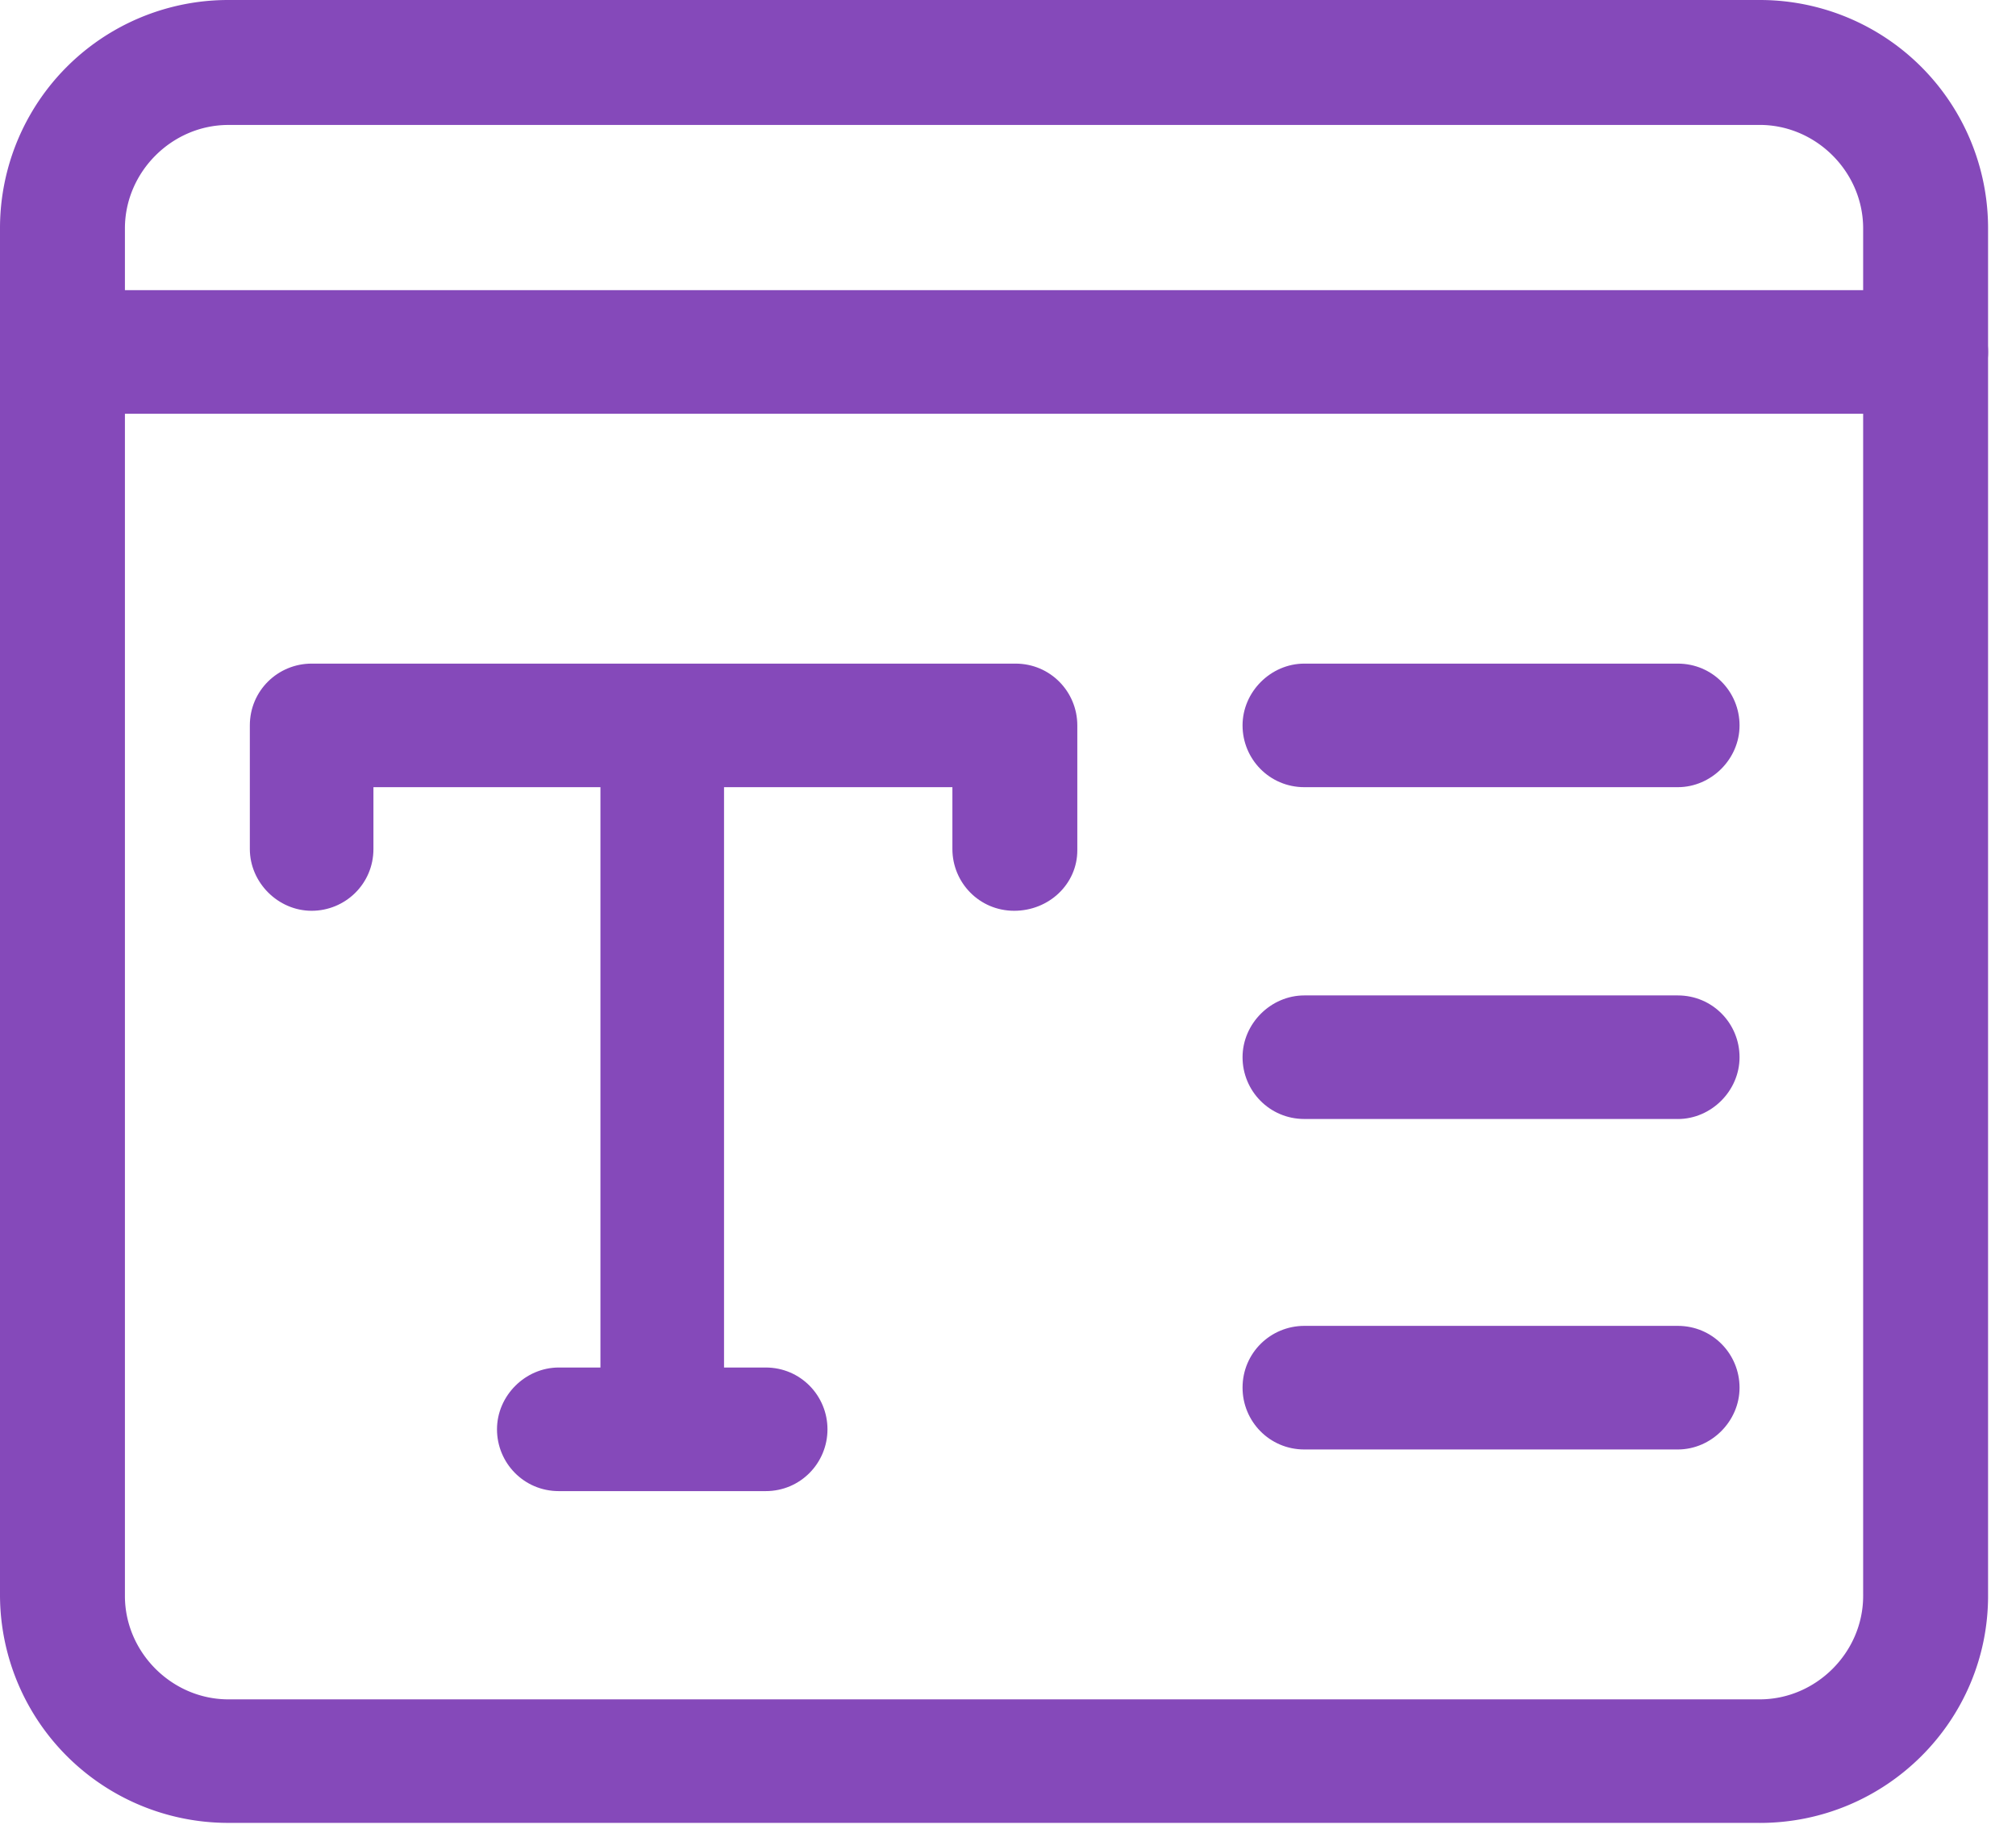 <svg width="55" height="50" fill="none" xmlns="http://www.w3.org/2000/svg"><path d="M27.669 24.847c-.953 0-1.686-.77-1.686-1.686v-1.686H10.188v1.686c0 .953-.77 1.686-1.686 1.686-.916 0-1.686-.77-1.686-1.686V19.79c0-.953.77-1.686 1.686-1.686h19.203c.953 0 1.686.77 1.686 1.686v3.408c0 .916-.77 1.649-1.722 1.649z" fill="#8549BA"/><path d="M18.067 40.129c-.953 0-1.686-.77-1.686-1.686V20.34c0-.952.77-1.685 1.686-1.685.916 0 1.686.77 1.686 1.685v18.068c.037.952-.733 1.722-1.686 1.722z" fill="#8549BA"/><path d="M20.889 40.679h-5.644c-.953 0-1.686-.77-1.686-1.686 0-.916.77-1.686 1.686-1.686h5.644c.953 0 1.686.77 1.686 1.686 0 .916-.733 1.686-1.686 1.686zm24.884-19.204H35.585c-.953 0-1.686-.77-1.686-1.685 0-.917.77-1.686 1.686-1.686h10.188c.953 0 1.685.77 1.685 1.686 0 .916-.77 1.685-1.685 1.685zm0 9.052H35.585c-.953 0-1.686-.77-1.686-1.685 0-.916.77-1.686 1.686-1.686h10.188c.953 0 1.685.77 1.685 1.686 0 .916-.77 1.686-1.685 1.686zm0 9.016H35.585c-.953 0-1.686-.77-1.686-1.686 0-.953.77-1.686 1.686-1.686h10.188c.953 0 1.685.77 1.685 1.686 0 .916-.77 1.686-1.685 1.686z" fill="#8549BA"/><path d="M48.008 49.73H6.23A6.225 6.225 0 010 43.5V6.23A6.225 6.225 0 016.23 0h41.778a6.225 6.225 0 016.23 6.23v37.307c0 3.409-2.785 6.194-6.23 6.194zM6.23 3.409c-1.54 0-2.822 1.283-2.822 2.822v37.307c0 1.54 1.283 2.822 2.822 2.822h41.778c1.54 0 2.822-1.282 2.822-2.822V6.23c0-1.54-1.282-2.822-2.822-2.822H6.23z" fill="#8549BA"/><path d="M52.553 11.287H1.686A1.68 1.68 0 010 9.602c0-.916.77-1.686 1.686-1.686h50.867c.952 0 1.685.77 1.685 1.686 0 .916-.77 1.685-1.685 1.685z" fill="#8549BA"/></svg>